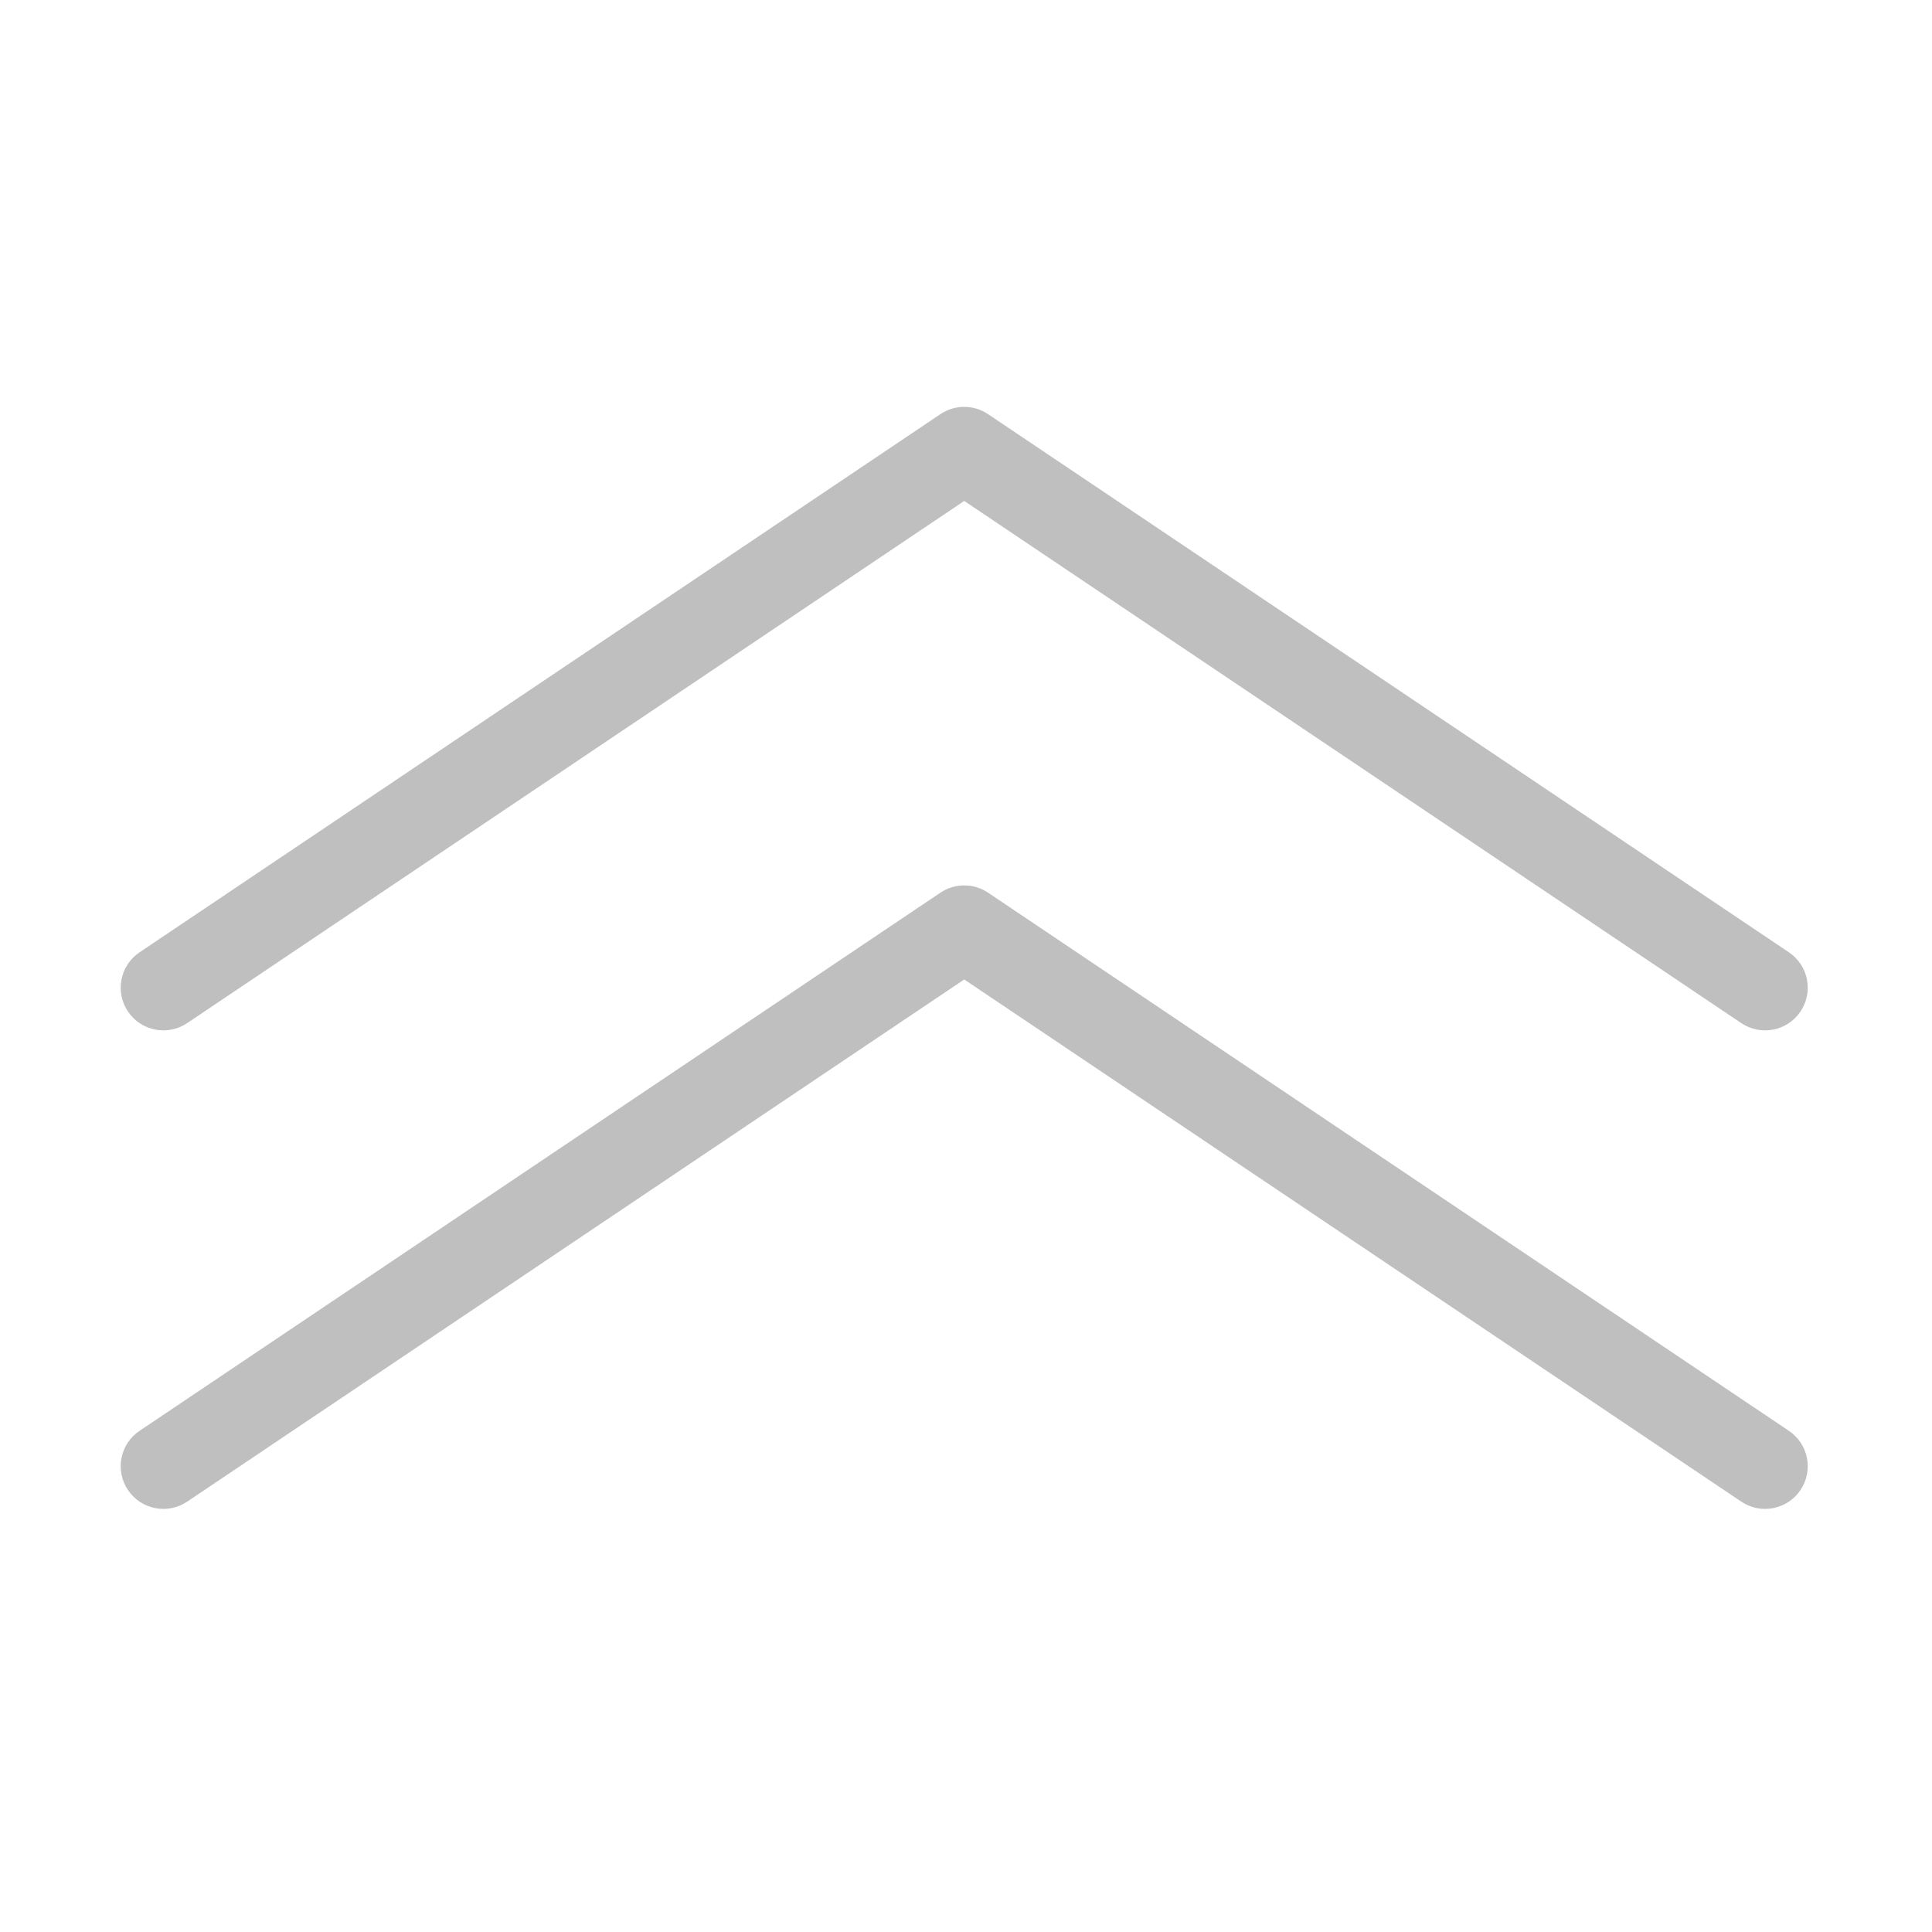 <?xml version="1.0" standalone="no"?><!DOCTYPE svg PUBLIC "-//W3C//DTD SVG 1.1//EN" "http://www.w3.org/Graphics/SVG/1.1/DTD/svg11.dtd"><svg t="1664270690920" class="icon" viewBox="0 0 1024 1024" version="1.1" xmlns="http://www.w3.org/2000/svg" p-id="9151" xmlns:xlink="http://www.w3.org/1999/xlink" width="128" height="128"><path d="M511.062 215.651c-4.399 0-8.802 1.281-12.612 3.844L73.976 504.734c-10.362 6.966-13.119 21.015-6.153 31.381 6.961 10.366 21.015 13.124 31.381 6.158l411.859-276.764 411.857 276.764c10.362 6.966 24.409 4.214 31.381-6.158 6.966-10.365 4.209-24.414-6.156-31.381L523.673 219.494C519.859 216.931 515.461 215.651 511.062 215.651L511.062 215.651zM511.062 469.28c-4.399 0-8.802 1.282-12.612 3.844L73.976 758.365c-10.362 6.966-13.119 21.014-6.153 31.381 6.961 10.365 21.015 13.123 31.381 6.156l411.859-276.763 411.857 276.763c10.362 6.971 24.409 4.209 31.381-6.156 6.966-10.366 4.209-24.414-6.156-31.381L523.673 473.124C519.859 470.562 515.461 469.28 511.062 469.28L511.062 469.28zM511.062 469.28" p-id="9152" fill="#bfbfbf"></path></svg>